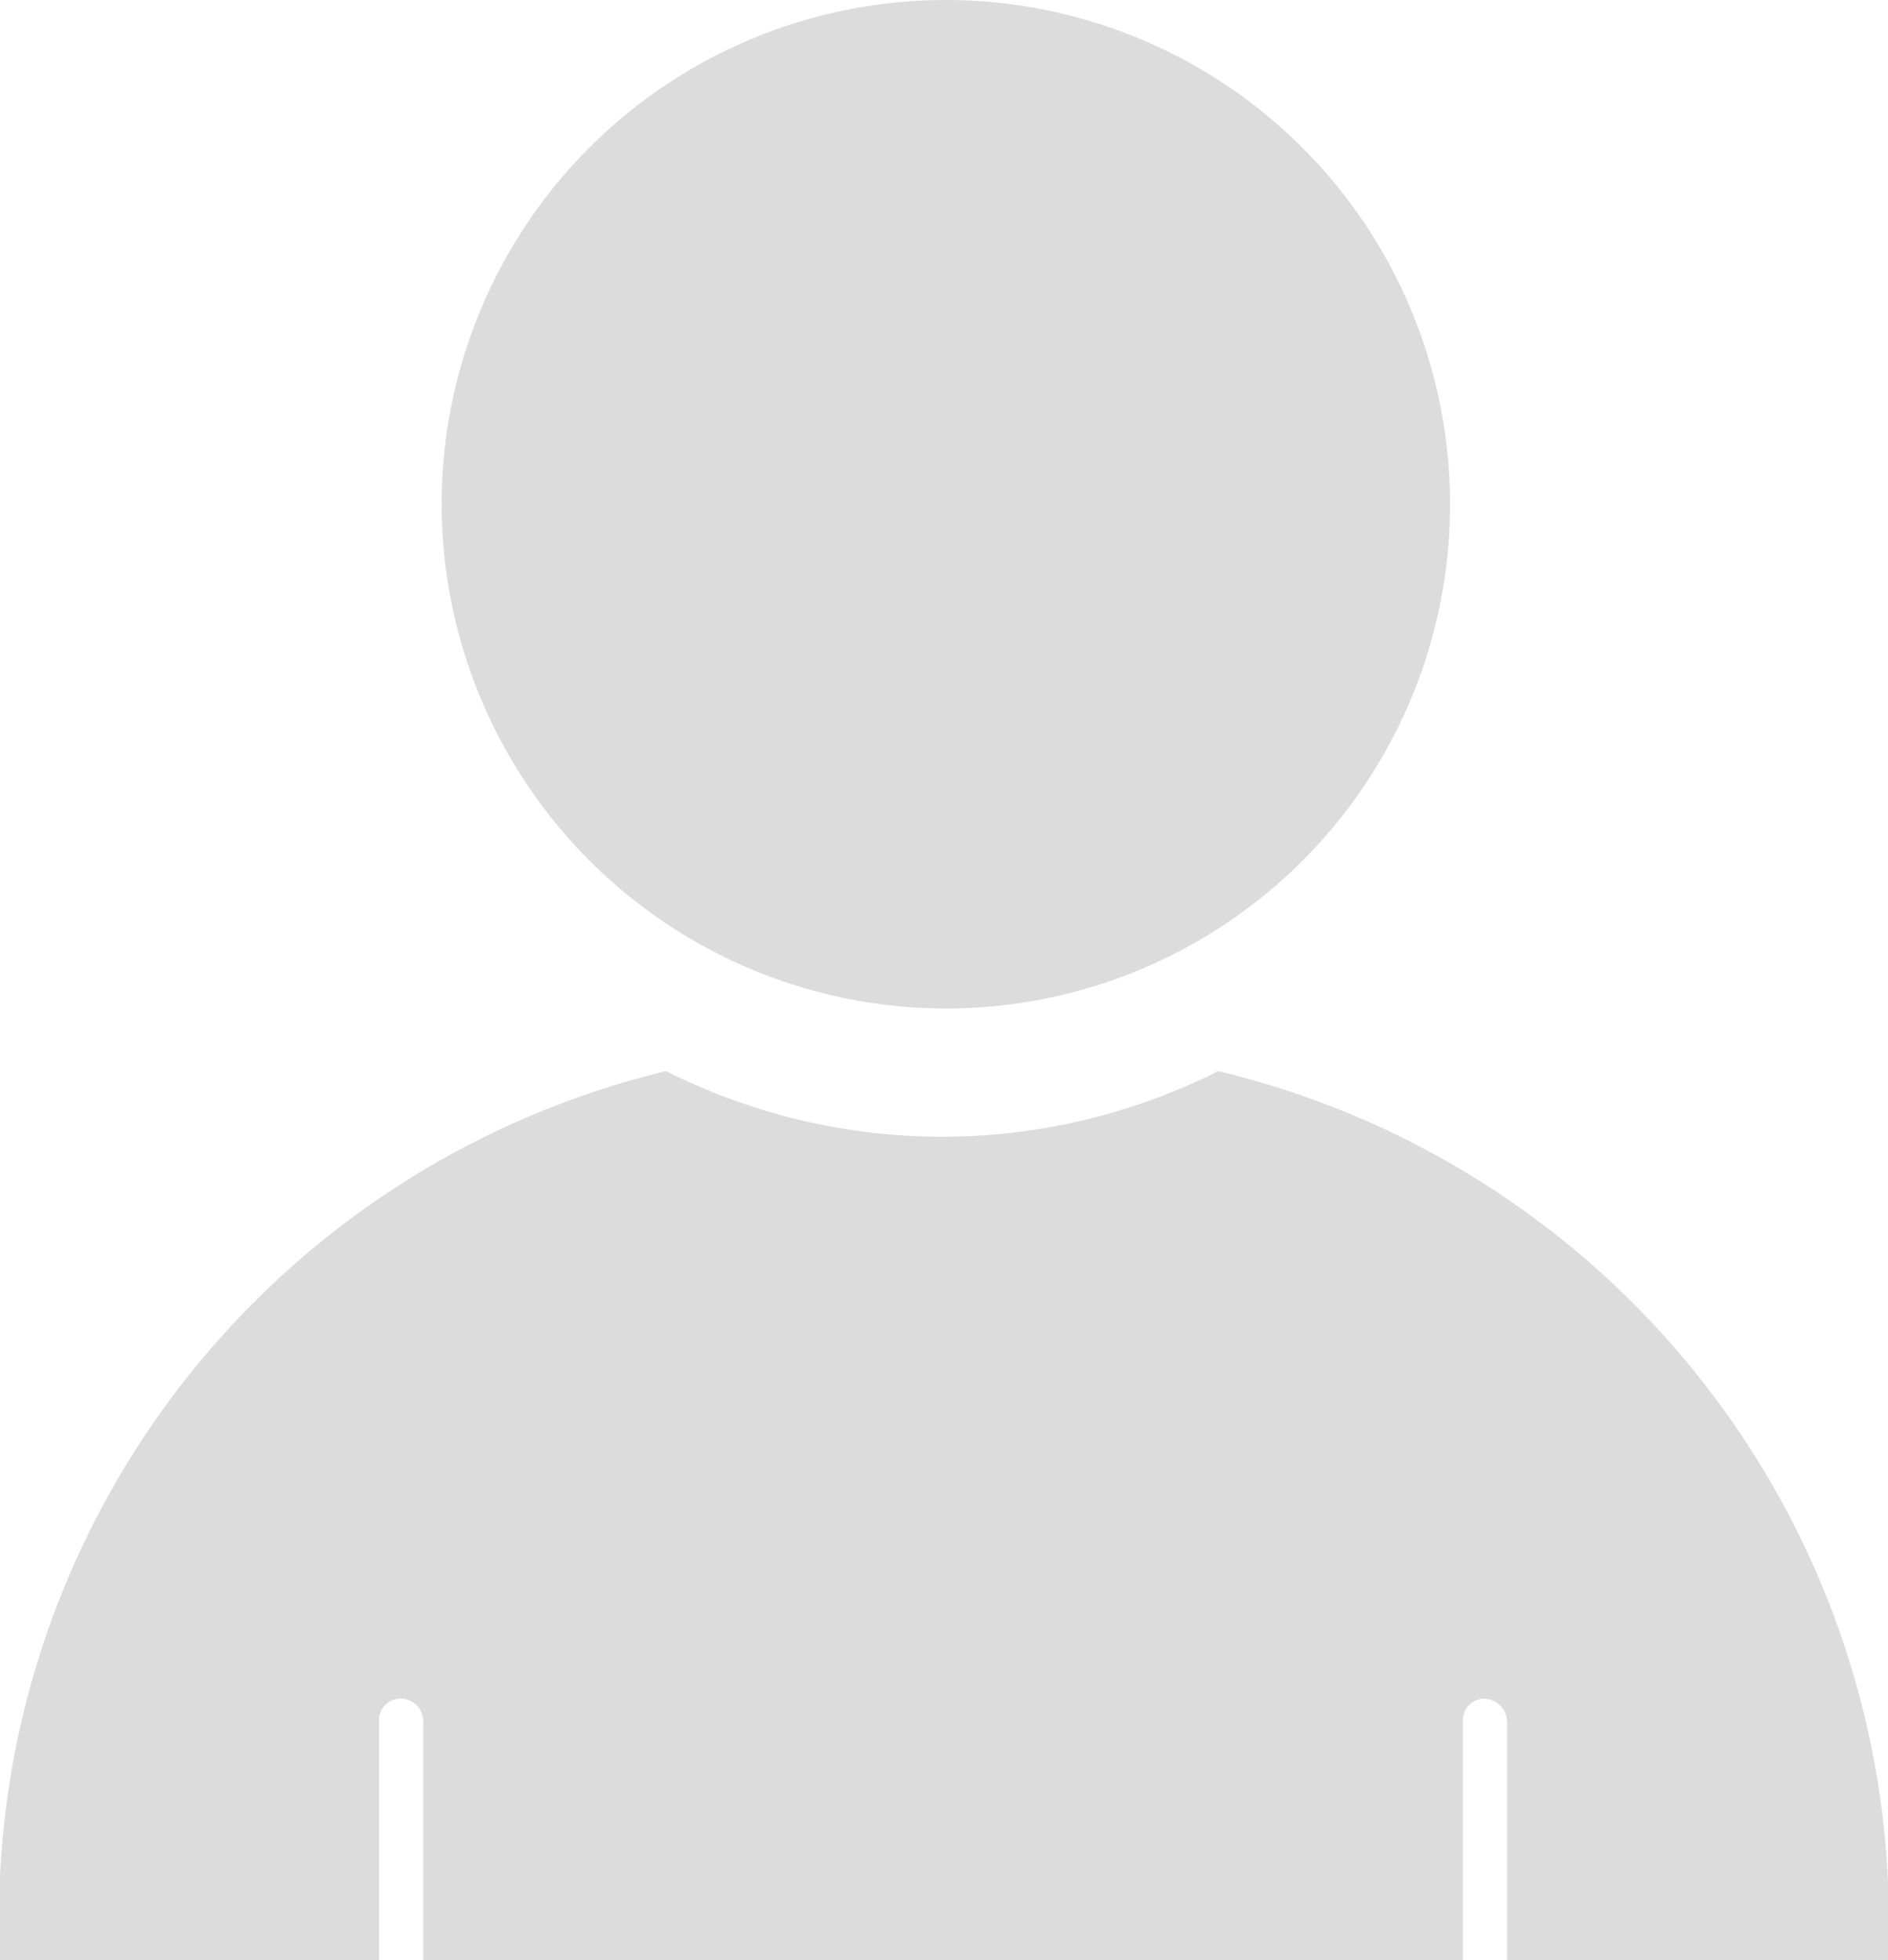 <svg xmlns="http://www.w3.org/2000/svg" width="10.26" height="10.65" viewBox="0 0 10.26 10.65">
  <path id="Path_973" data-name="Path 973" d="M60.01,239.74A2.74,2.74,0,1,0,57.28,237,2.744,2.744,0,0,0,60.01,239.74Zm5.13,5.17a4.748,4.748,0,0,0-3.64-4.83,3.334,3.334,0,0,1-3,0,4.734,4.734,0,0,0-3.62,4.83h2.06v-1.3a.116.116,0,0,1,.12-.12.122.122,0,0,1,.12.12v1.3h5.65v-1.3a.116.116,0,0,1,.12-.12.129.129,0,0,1,.12.12v1.3Z" transform="translate(-54.88 -234.26)" fill="#dcdcdc"/>
</svg>
